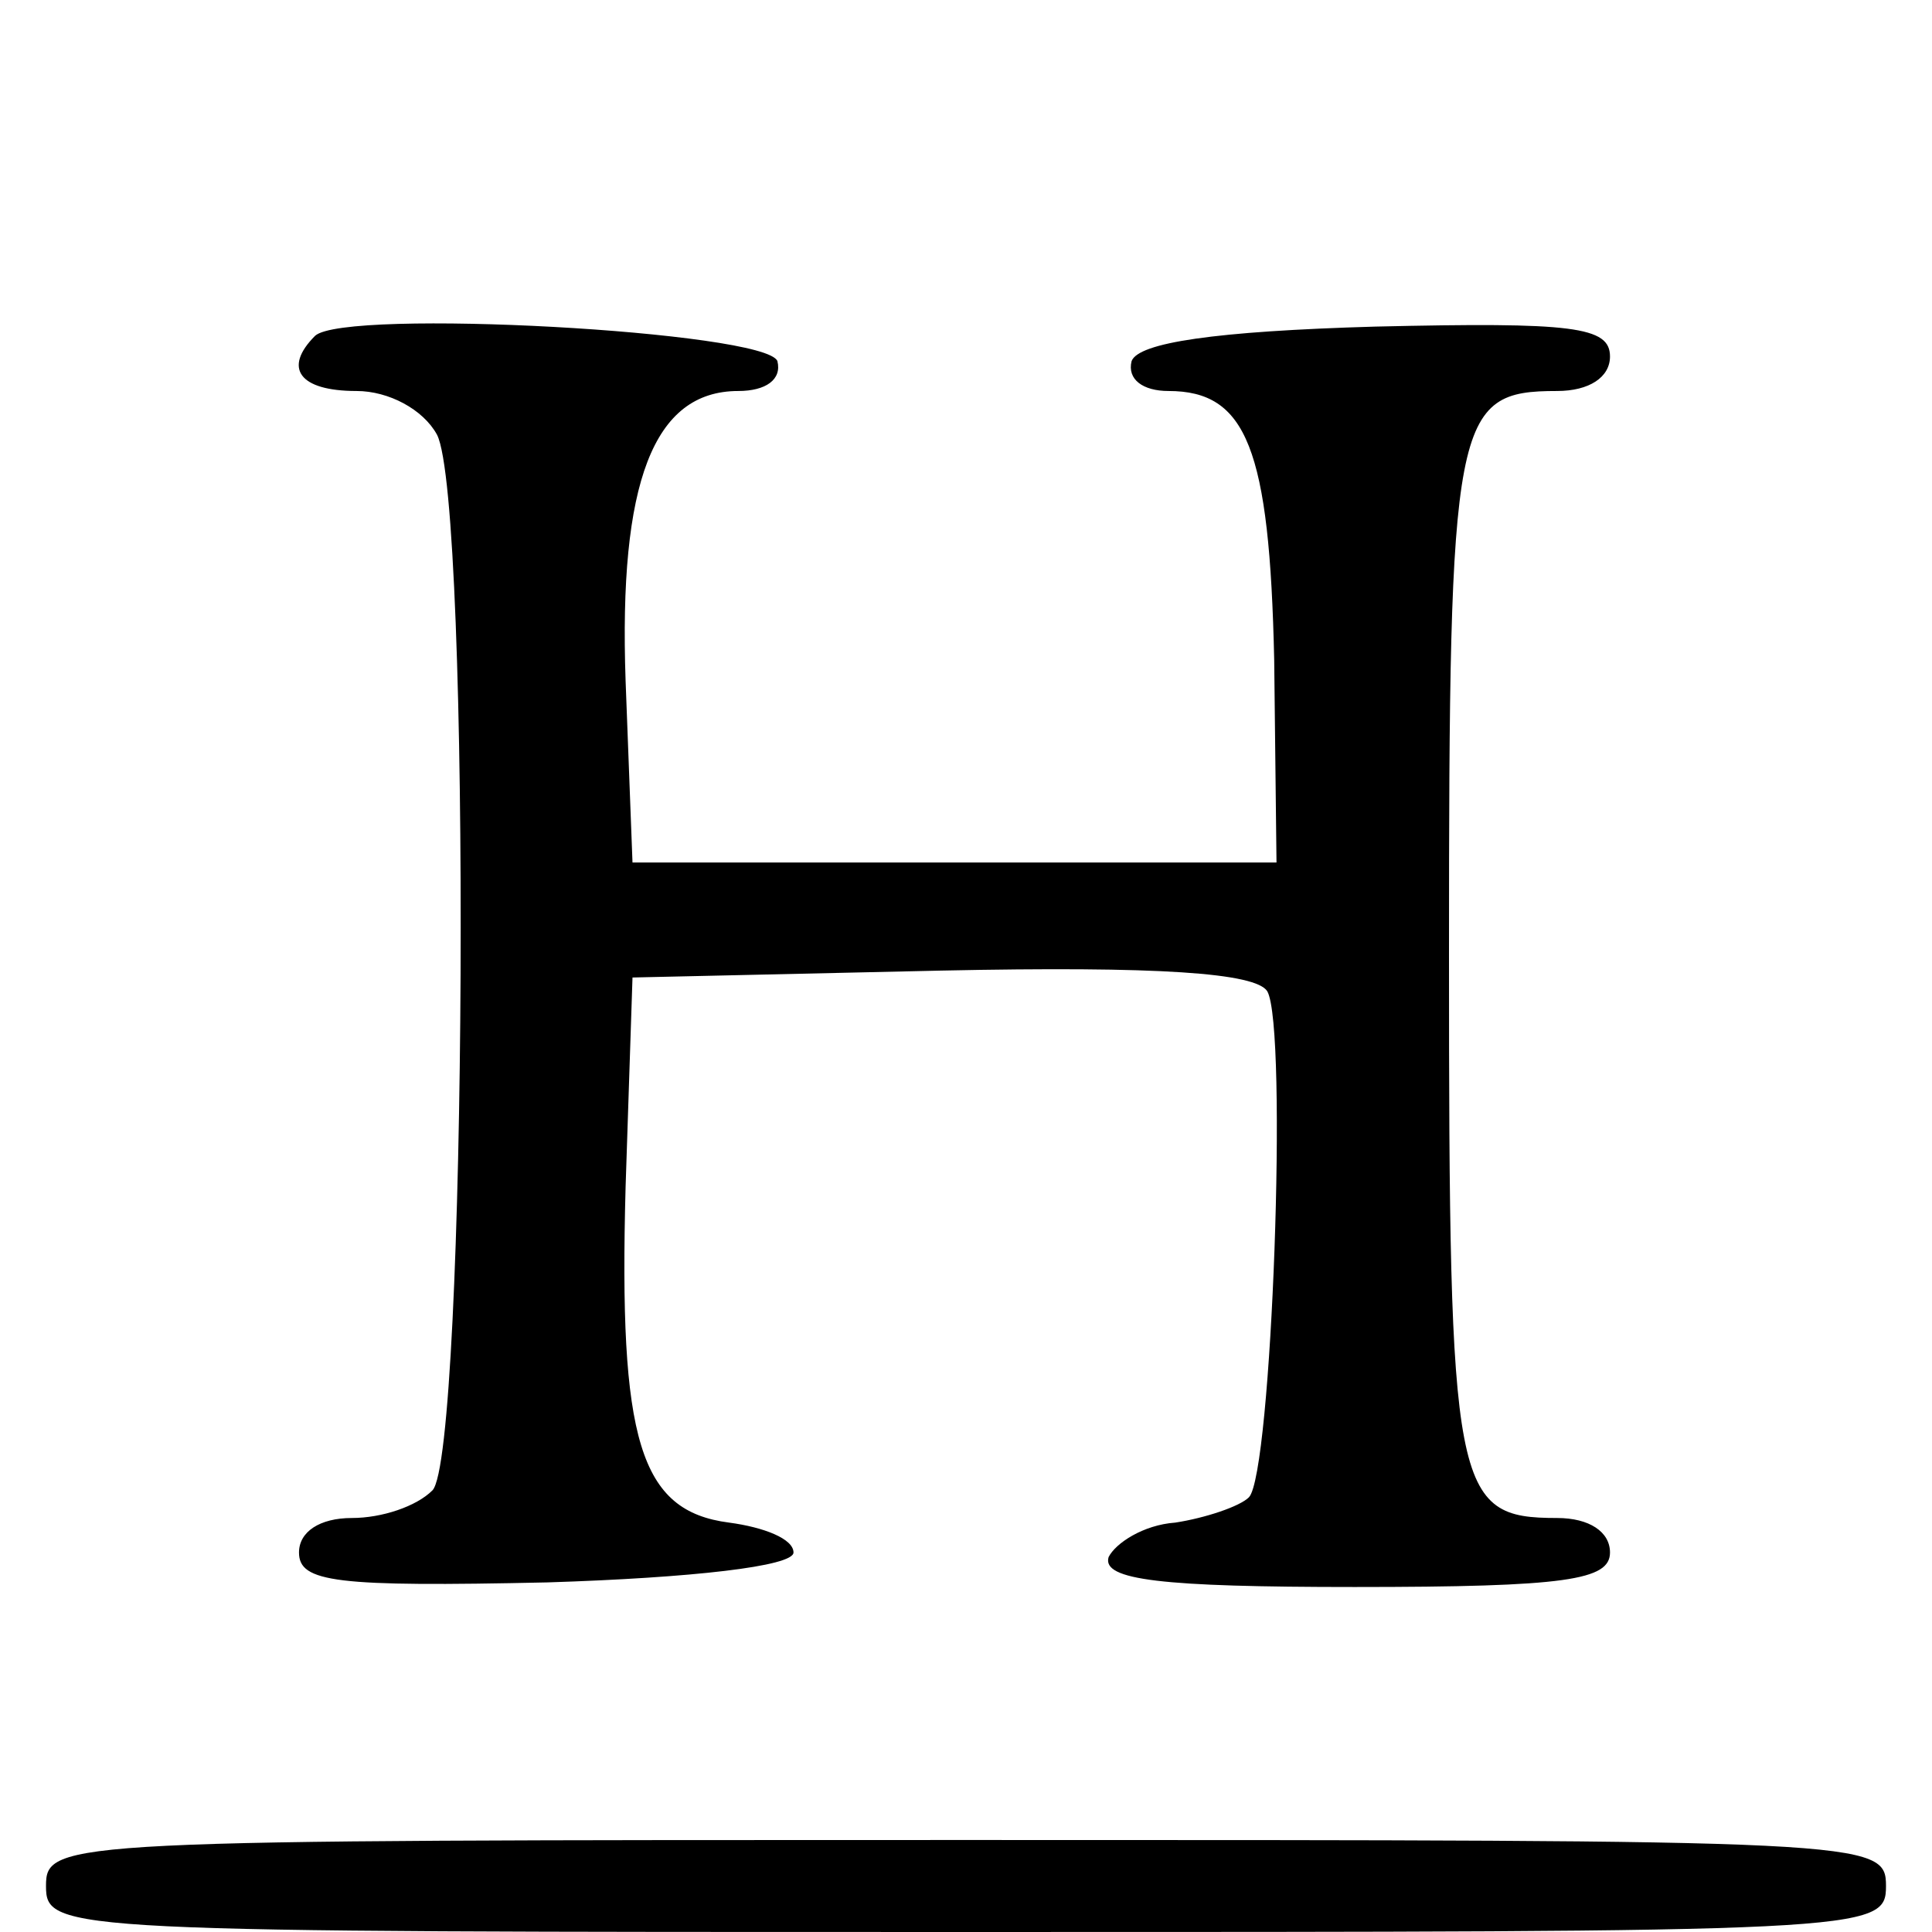 <?xml version="1.0" standalone="no"?>
<!DOCTYPE svg PUBLIC "-//W3C//DTD SVG 20010904//EN"
 "http://www.w3.org/TR/2001/REC-SVG-20010904/DTD/svg10.dtd">
<svg version="1.0" xmlns="http://www.w3.org/2000/svg"
 width="84pt" height="84pt" viewBox="0 0 84 84"
 preserveAspectRatio="xMidYMid meet">
<g transform="translate(0,84) scale(0.1,-0.1)"
fill="#000000" stroke="none">
<path d="M137 694 c-14 -14 -7 -24 18 -24 14 0 29 -8 35 -19 15 -29 13 -444
-2 -459 -7 -7 -22 -12 -35 -12 -14 0 -23 -6 -23 -15 0 -13 16 -15 108 -13 63
2 107 7 107 13 0 6 -13 11 -28 13 -39 5 -48 36 -45 146 l3 91 134 3 c95 2 137
-1 142 -9 9 -16 2 -210 -8 -220 -4 -4 -19 -9 -32 -11 -14 -1 -26 -9 -29 -15
-3 -10 23 -13 107 -13 92 0 111 3 111 15 0 9 -9 15 -23 15 -45 0 -47 11 -47
245 0 234 2 245 47 245 14 0 23 6 23 15 0 13 -16 15 -102 13 -70 -2 -103 -7
-106 -15 -2 -8 5 -13 16 -13 34 0 44 -25 46 -117 l1 -88 -140 0 -140 0 -3 79
c-3 86 12 126 49 126 12 0 19 5 17 13 -5 13 -188 23 -201 11z"/>
<path d="M20 20 c0 -20 7 -20 400 -20 393 0 400 0 400 20 0 20 -7 20 -400 20
-393 0 -400 0 -400 -20z"/>
</g>
</svg>
